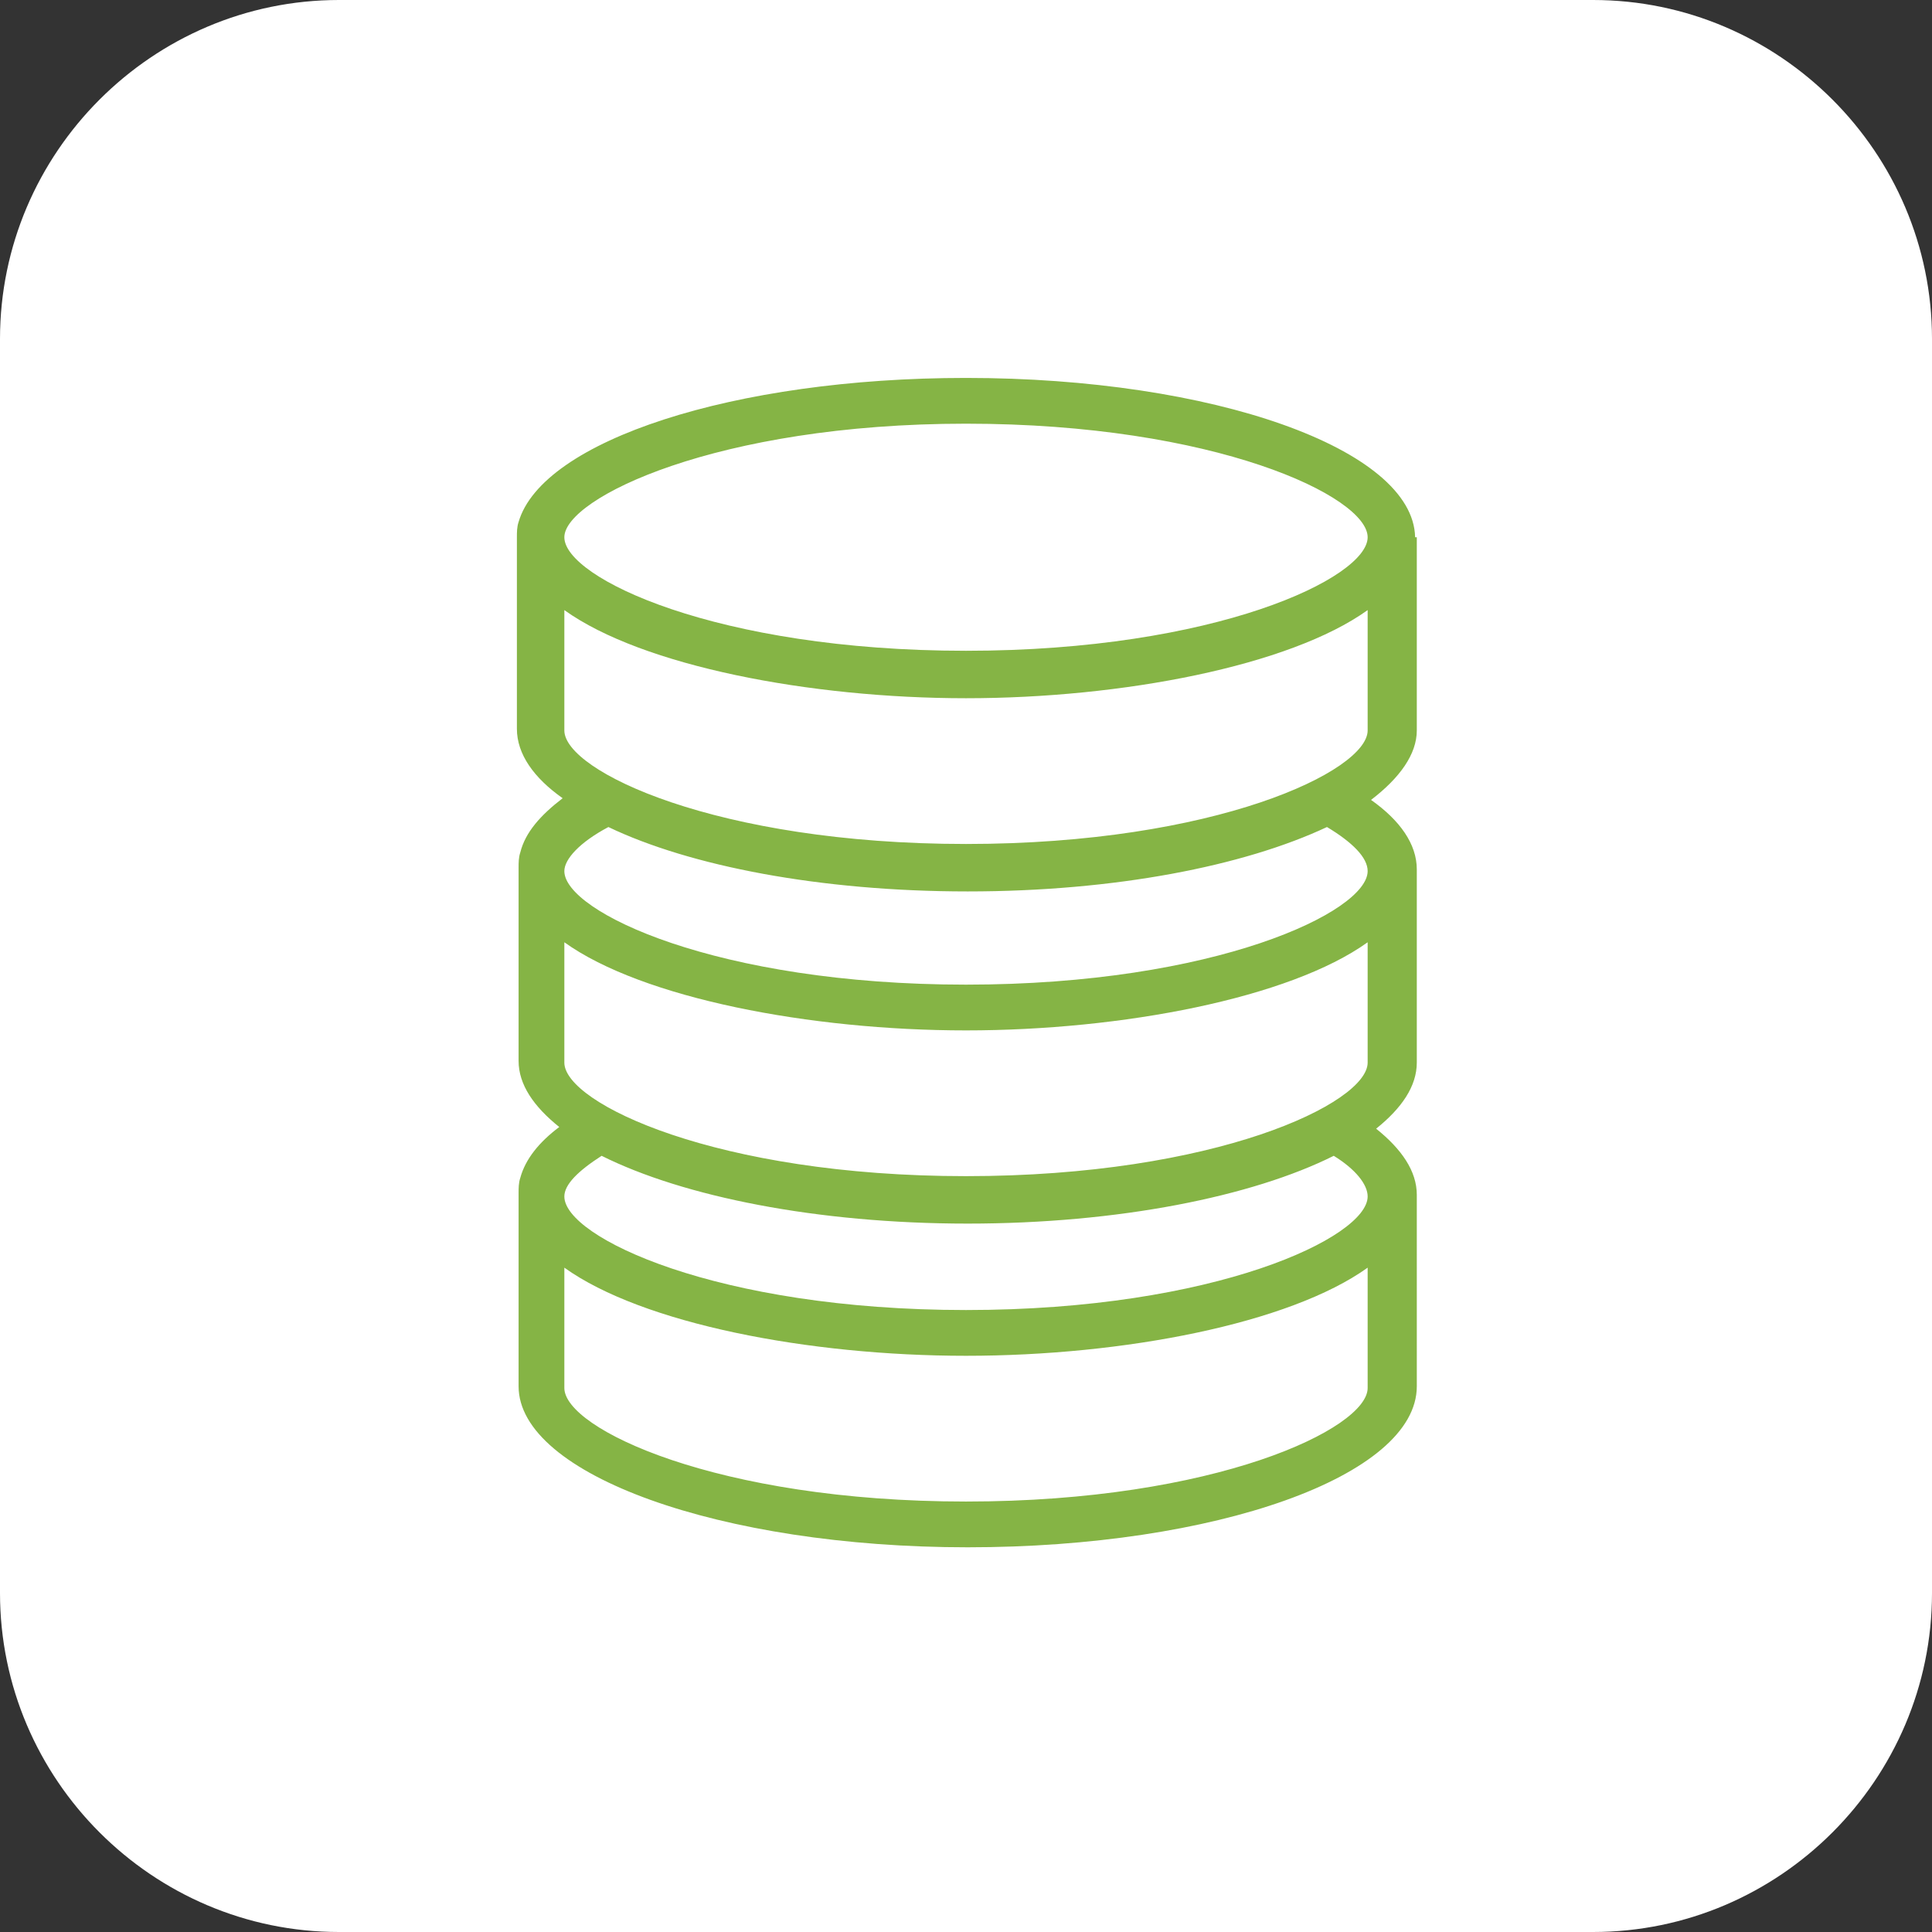 <?xml version="1.0" encoding="UTF-8"?> <!-- Generator: Adobe Illustrator 27.4.0, SVG Export Plug-In . SVG Version: 6.00 Build 0) --> <svg xmlns="http://www.w3.org/2000/svg" xmlns:xlink="http://www.w3.org/1999/xlink" x="0px" y="0px" viewBox="0 0 114 114" xml:space="preserve"><rect x="0" y="0" width="114" height="114" fill="#333333" stroke="none"/> <g id="Layer_1"> <path fill="#FFFFFF" d="M94,114H20c-11,0-20-9-20-20V20C0,9,9,0,20,0h74c11,0,20,9,20,20v74C114,105,105,114,94,114z"></path> <path fill="#85B445" d="M83.5,31.7L83.5,31.7c-0.1-5.2-11.9-9.4-26.5-9.4c-13.7,0-25,3.7-26.4,8.5c-0.1,0.3-0.1,0.6-0.1,0.9h0V43h0 c0,0,0,0,0,0c0,1.5,1,2.9,2.7,4.1c-1.3,1-2.2,2-2.5,3.2c-0.1,0.3-0.1,0.6-0.1,0.9h0v11.4h0c0,0,0,0,0,0c0,1.4,0.9,2.7,2.4,3.9 c-1.2,0.9-2,1.9-2.3,3c-0.1,0.3-0.1,0.6-0.1,0.9h0v11.4h0c0,0,0,0,0,0c0,5.2,11.9,9.5,26.5,9.5c14.6,0,26.5-4.2,26.5-9.5 c0,0,0,0,0,0h0V70.5h0c0-1.4-0.9-2.7-2.4-3.9c1.5-1.2,2.4-2.5,2.4-3.9c0,0,0,0,0,0h0V51.3h0c0-1.5-1-2.9-2.7-4.1 c1.7-1.3,2.7-2.7,2.7-4.1c0,0,0,0,0,0h0V31.7z M57,25c14.7,0,23.7,4.3,23.7,6.7c0,2.4-9,6.7-23.7,6.7s-23.7-4.3-23.7-6.7 C33.3,29.4,42.3,25,57,25z M33.3,36c4.6,3.3,14.5,5.2,23.7,5.2s19.1-1.9,23.7-5.2c0,0,0,7.1,0,7.1c0,2.4-9,6.7-23.7,6.7 c-14.7,0-23.7-4.3-23.7-6.7C33.3,43.1,33.3,36,33.3,36z M57,69.4c-14.7,0-23.7-4.3-23.7-6.7c0,0,0-7.1,0-7.1 c4.6,3.3,14.5,5.2,23.7,5.2s19.1-1.9,23.7-5.2c0,0,0,7.1,0,7.1C80.7,65.1,71.7,69.4,57,69.4z M80.7,81.9c0,2.4-9,6.7-23.7,6.7 c-14.7,0-23.7-4.3-23.7-6.7c0,0,0-7.1,0-7.1C37.9,78.1,47.7,80,57,80s19.1-1.9,23.7-5.2C80.7,74.8,80.7,81.9,80.7,81.9z M80.7,70.6 c0,2.4-9,6.7-23.7,6.7s-23.7-4.3-23.7-6.7c0-0.7,0.8-1.5,2.2-2.4c4.8,2.4,12.7,4,21.6,4c8.9,0,16.8-1.6,21.6-4 C80,69,80.7,69.9,80.7,70.6z M80.7,51.4c0,2.4-9,6.7-23.7,6.7s-23.7-4.3-23.7-6.7c0-0.7,0.9-1.7,2.6-2.6c4.8,2.3,12.5,3.8,21.2,3.8 c8.7,0,16.3-1.5,21.2-3.8C79.8,49.7,80.7,50.6,80.7,51.4z"></path> </g> <g id="Layer_4"> </g> </svg> 